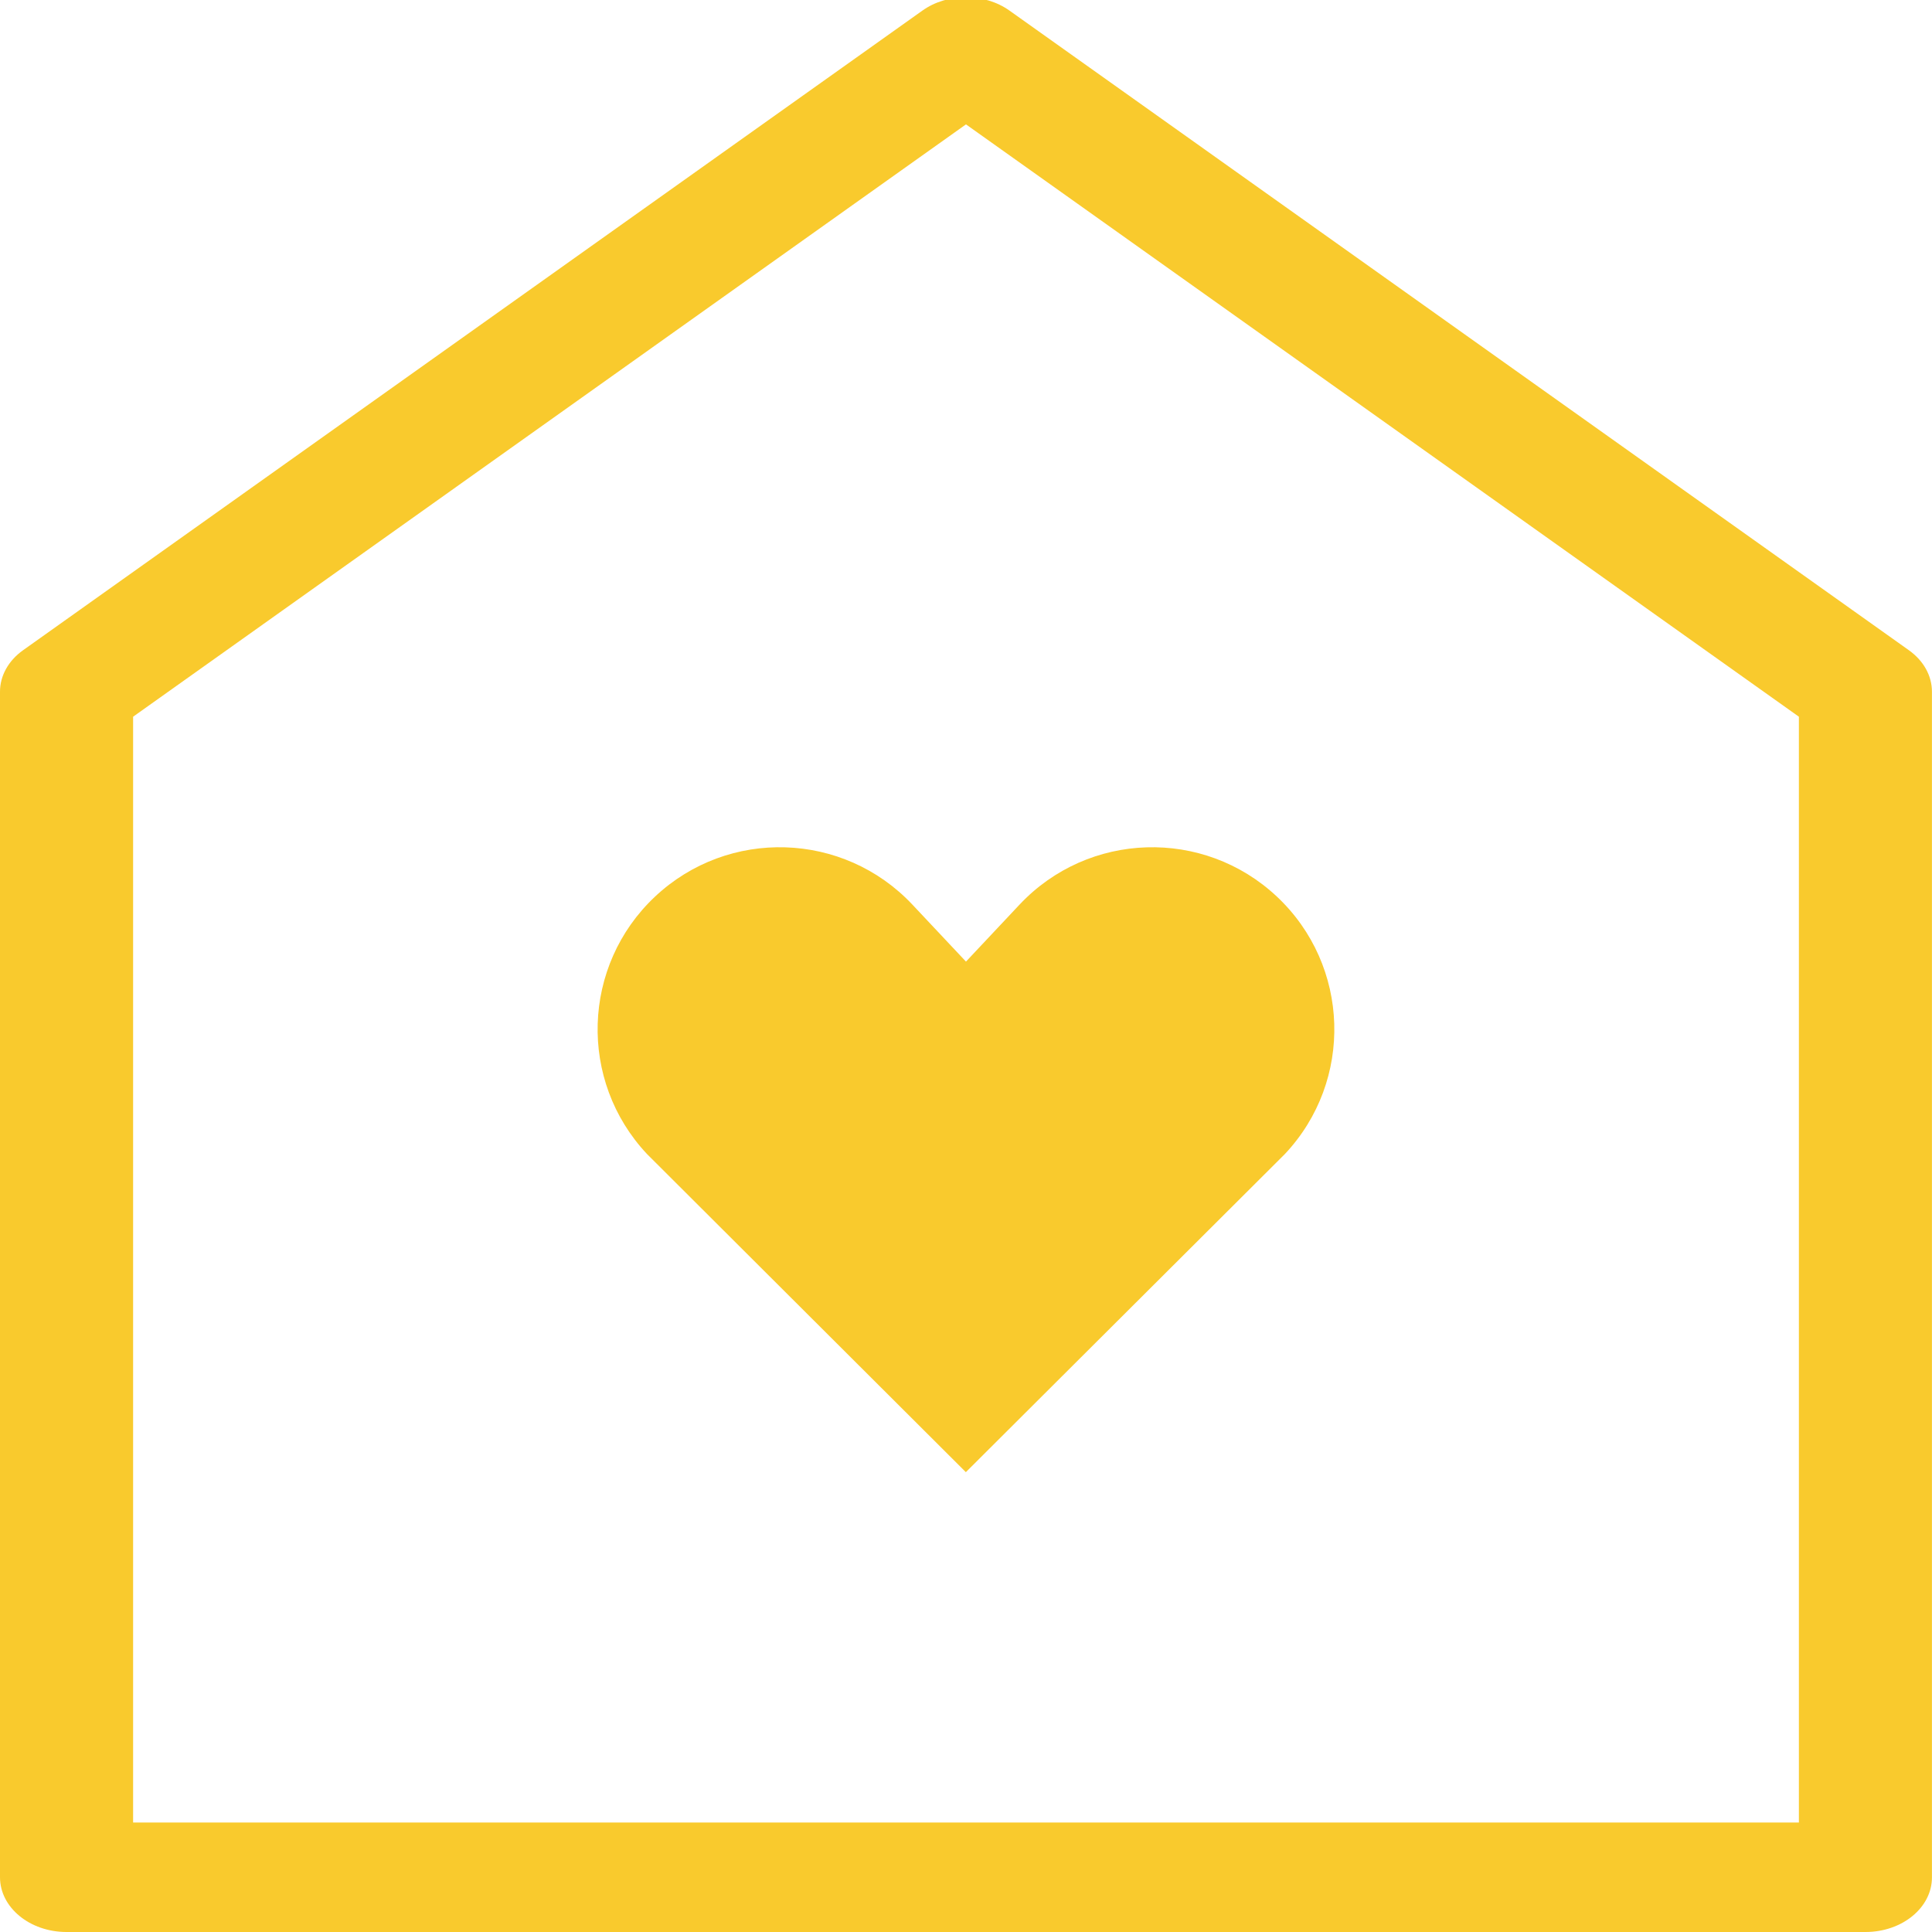 <?xml version="1.0" encoding="utf-8"?>
<!-- Generator: Adobe Illustrator 17.0.0, SVG Export Plug-In . SVG Version: 6.00 Build 0)  -->
<!DOCTYPE svg PUBLIC "-//W3C//DTD SVG 1.1//EN" "http://www.w3.org/Graphics/SVG/1.1/DTD/svg11.dtd">
<svg version="1.1" id="Calque_1" xmlns="http://www.w3.org/2000/svg" xmlns:xlink="http://www.w3.org/1999/xlink" x="0px" y="0px"
	 width="34.515px" height="34.515px" viewBox="0 0 34.515 34.515" enable-background="new 0 0 34.515 34.515" xml:space="preserve">
<title>closure</title>
<path fill="#F9CA2D" d="M33.327,34.515H1.189C0.532,34.515,0,34.077,0,33.537v-21.18c0-0.284,0.15-0.554,0.411-0.74L16.479,0.189
	c0.446-0.318,1.108-0.318,1.555,0l16.069,11.428c0.261,0.186,0.411,0.455,0.411,0.74v21.18
	C34.516,34.077,33.984,34.515,33.327,34.515z M2.378,32.559h29.759V12.804L17.257,2.222L2.378,12.804V32.559z M22.812,16.018
	c-1.31-1.23-3.368-1.166-4.599,0.144l-0.956,1.017l-0.956-1.017c-1.231-1.31-3.29-1.374-4.599-0.144
	c-1.31,1.231-1.373,3.29-0.143,4.599l5.696,5.683l5.699-5.683C24.186,19.308,24.122,17.249,22.812,16.018z"/>
</svg>
